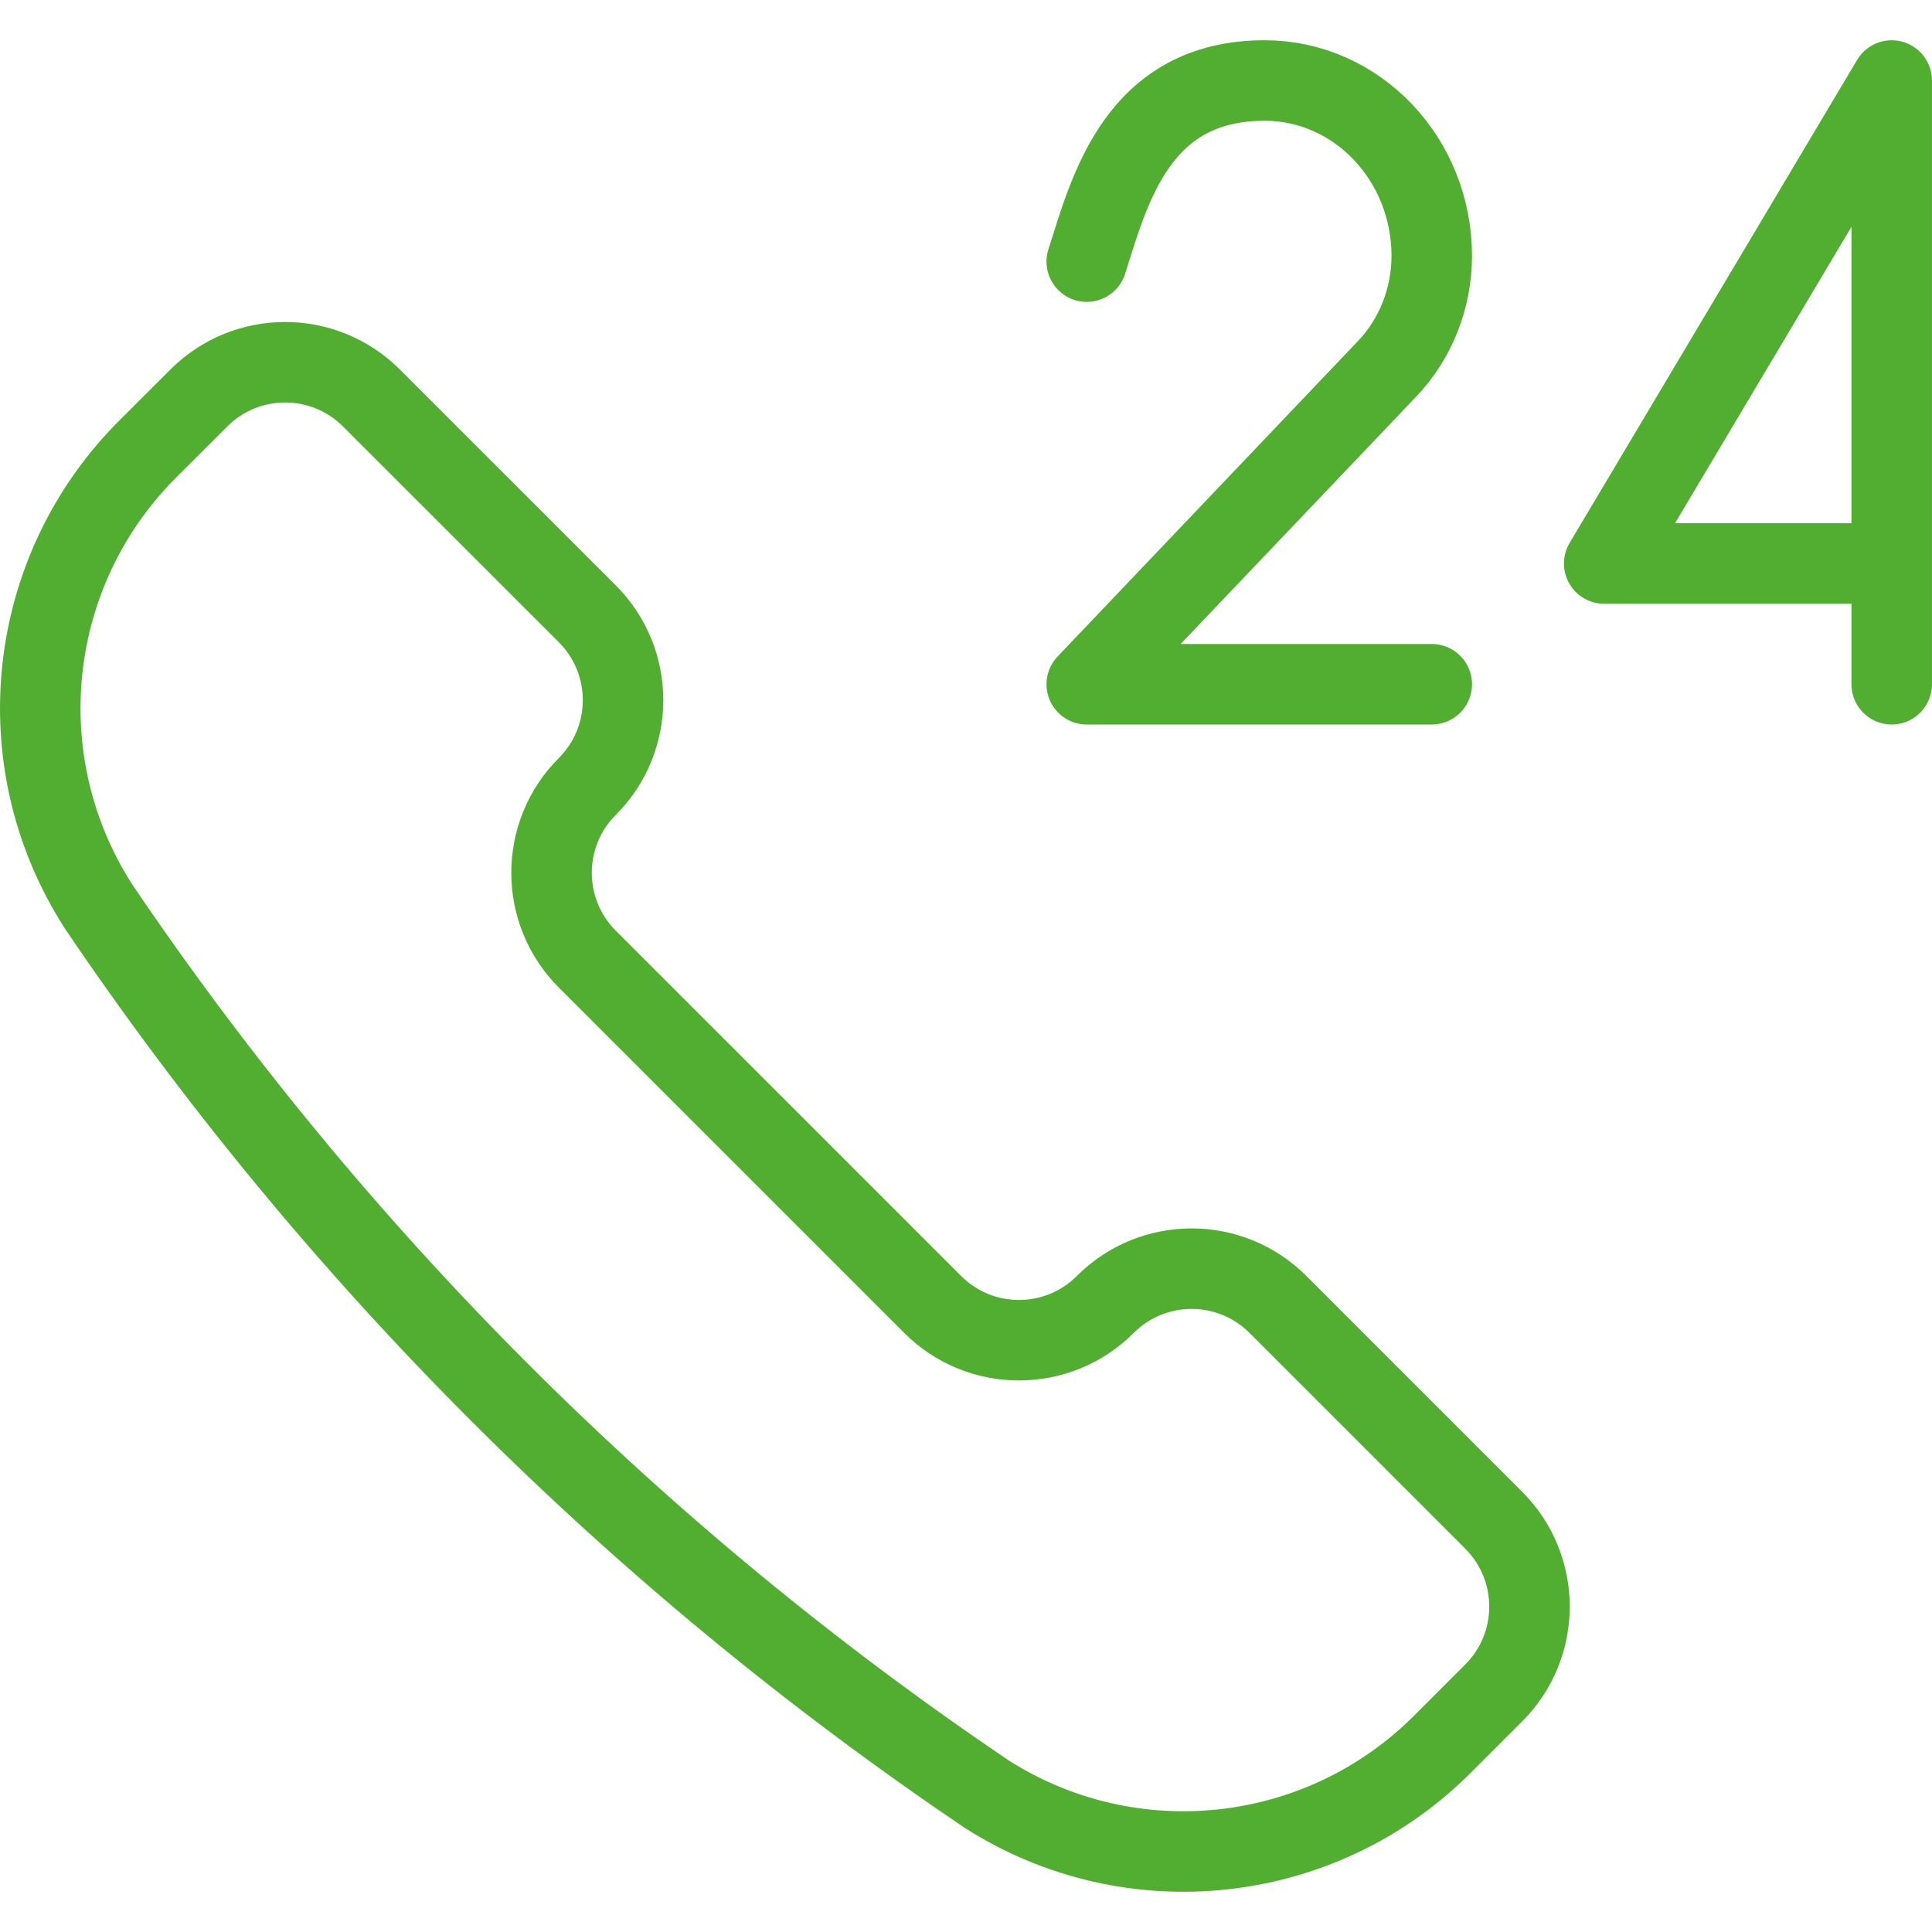 <svg width="48" height="48" viewBox="0 0 48 48" fill="none" xmlns="http://www.w3.org/2000/svg">
<path d="M27 6.5C27.571 4.7 28.263 2 31.421 2C33.713 2.001 35.57 3.952 35.572 6.358C35.57 7.408 35.173 8.415 34.467 9.158L27 17H35.572M46.999 14H39.856L46.999 2V17M24.496 44.562L24.516 44.576C28.115 46.868 32.823 46.351 35.839 43.332L37.111 42.06C38.296 40.876 38.296 38.956 37.112 37.771C37.112 37.77 37.111 37.77 37.111 37.769L31.751 32.409C30.567 31.224 28.646 31.223 27.462 32.407C27.461 32.408 27.461 32.408 27.46 32.409C26.276 33.593 24.356 33.593 23.172 32.409L14.591 23.829C13.407 22.644 13.407 20.724 14.591 19.54C15.775 18.356 15.776 16.435 14.592 15.25C14.592 15.25 14.591 15.249 14.591 15.249L9.228 9.888C8.044 8.704 6.124 8.704 4.94 9.888L3.666 11.16C0.649 14.177 0.133 18.885 2.425 22.484L2.437 22.504C8.313 31.199 15.801 38.687 24.496 44.562Z" stroke="#52AE30" stroke-width="2" stroke-linecap="round" stroke-linejoin="round"/>
</svg>
